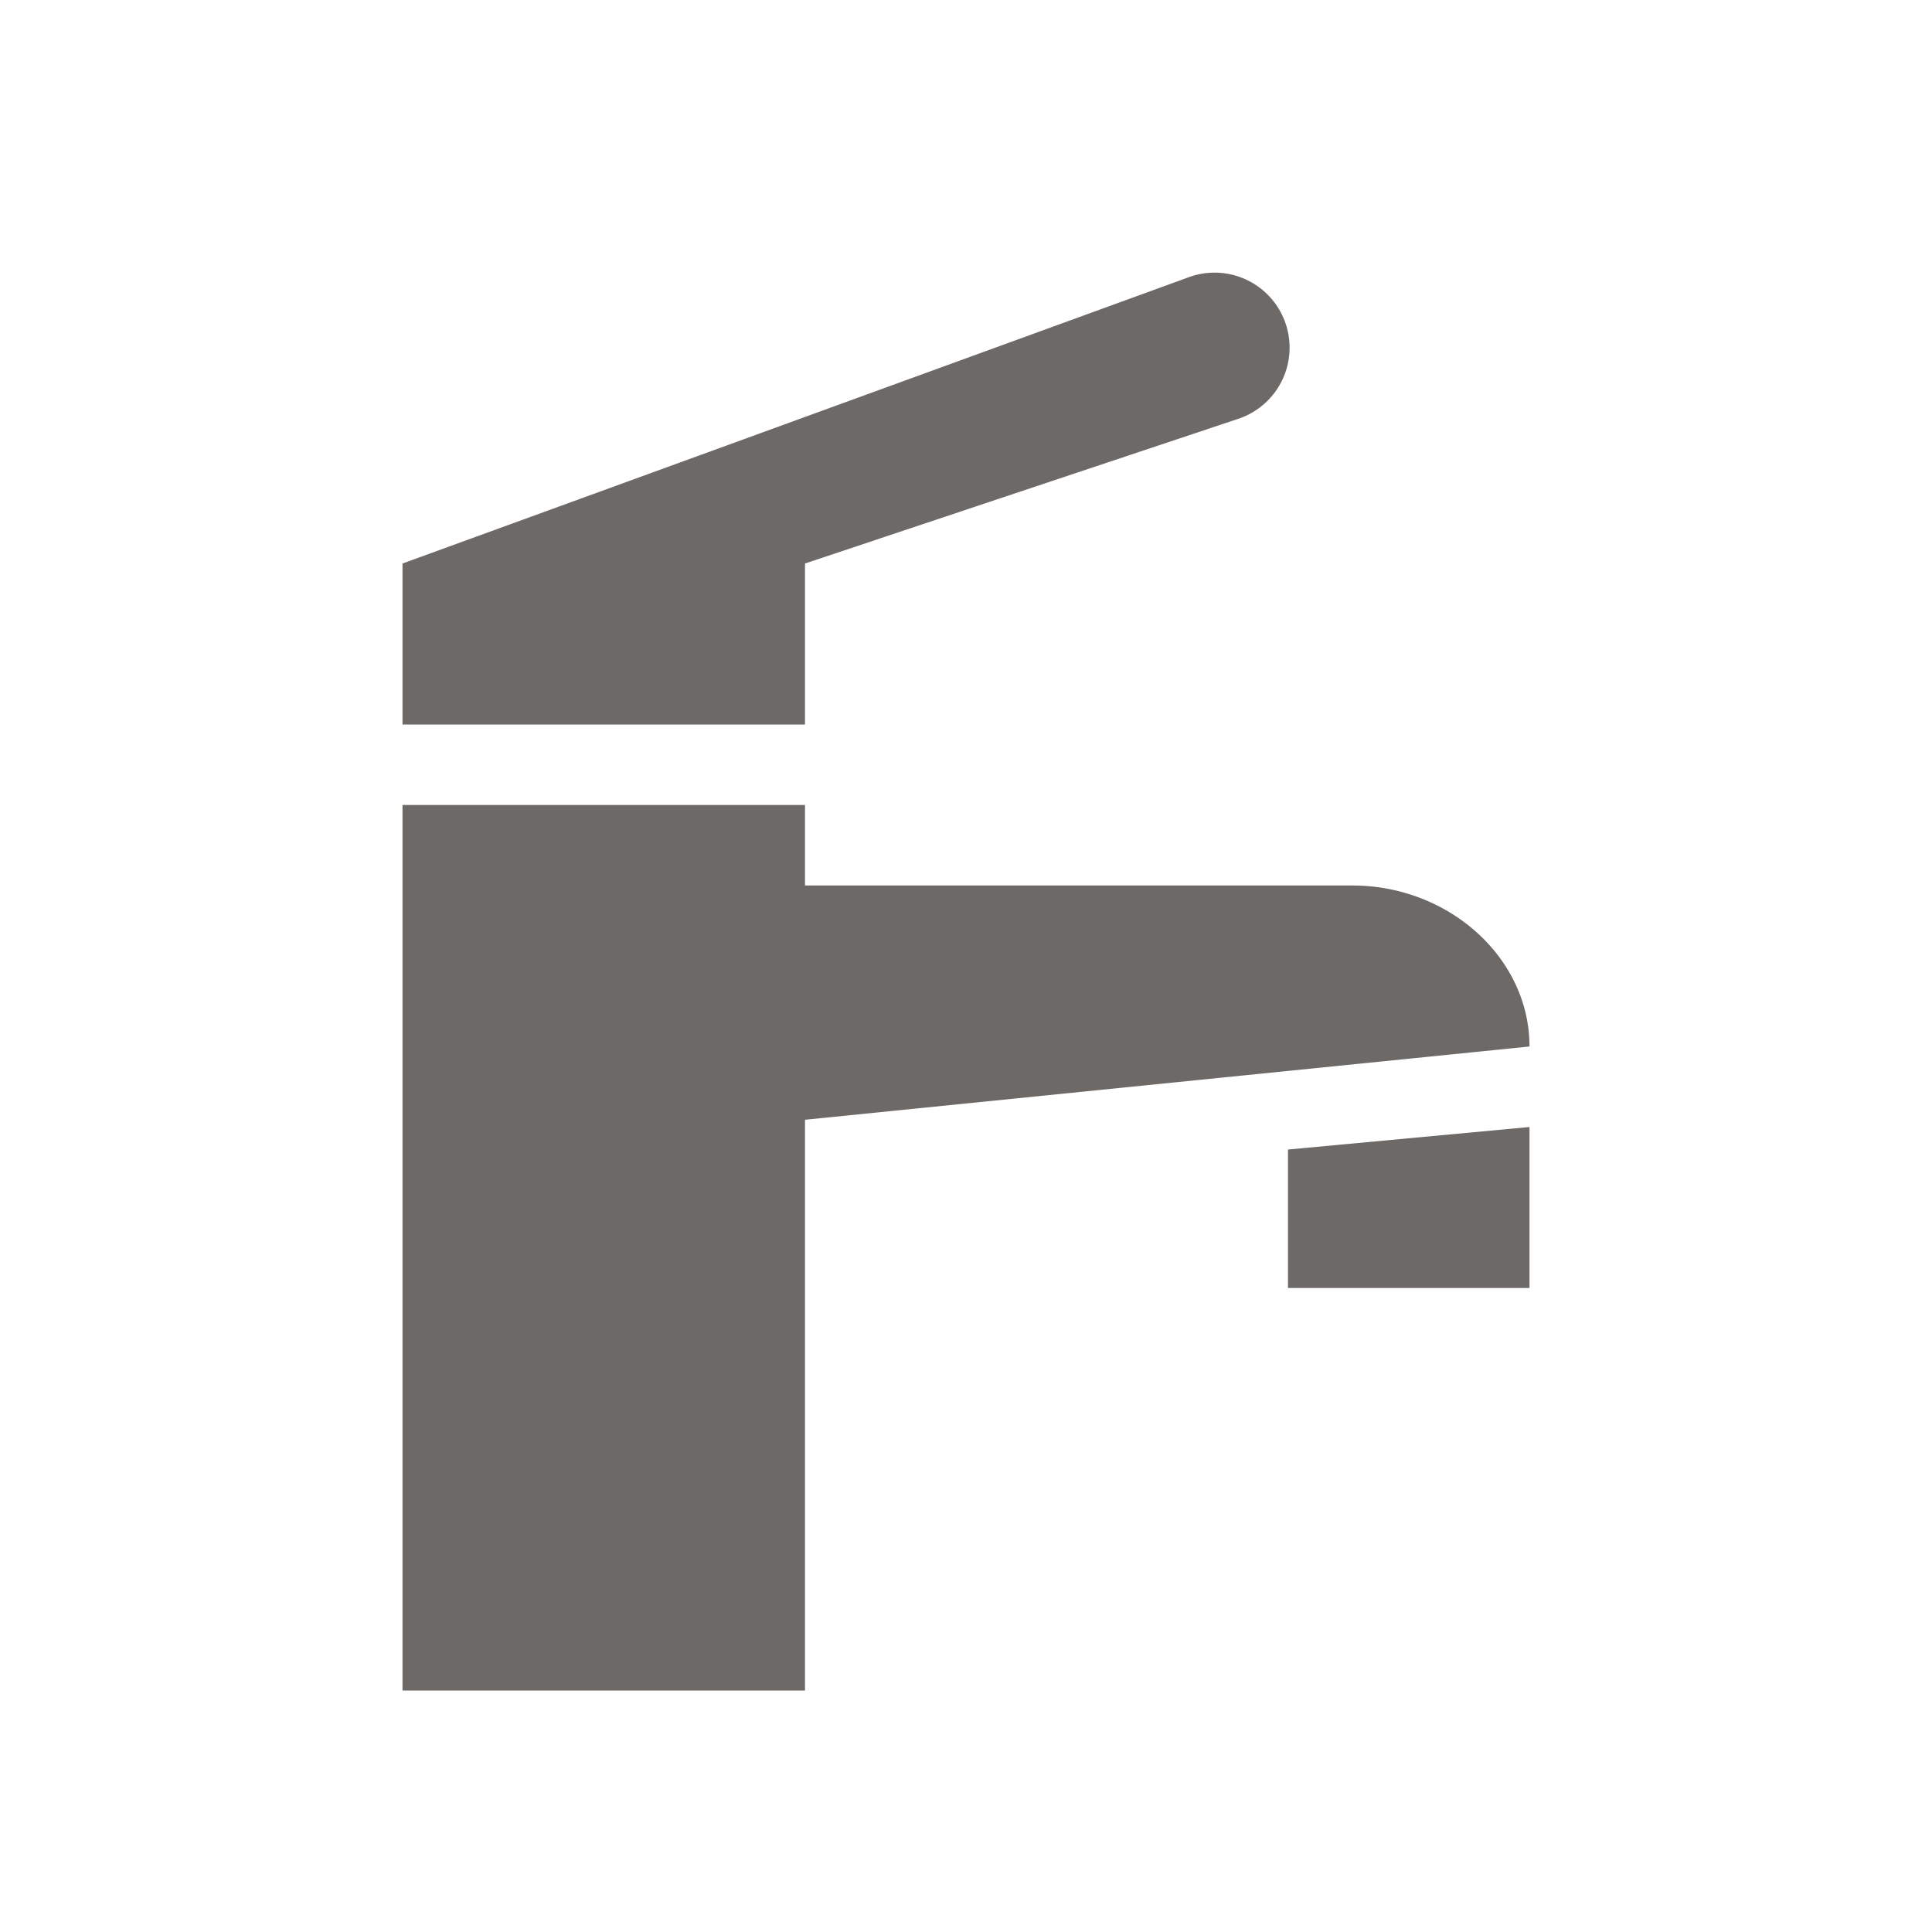 <svg xmlns="http://www.w3.org/2000/svg" width="24" height="24" viewBox="0 0 24 24"><path fill="#6D6967" d="M19 14v2h-3v-1.72zm0-1c0-1.1-1-2-2.2-2H10v-1H5v11h5v-7.09zM5 9h5V7l5.36-1.79a.932.932 0 1 0-.61-1.76L5 7z"/></svg>